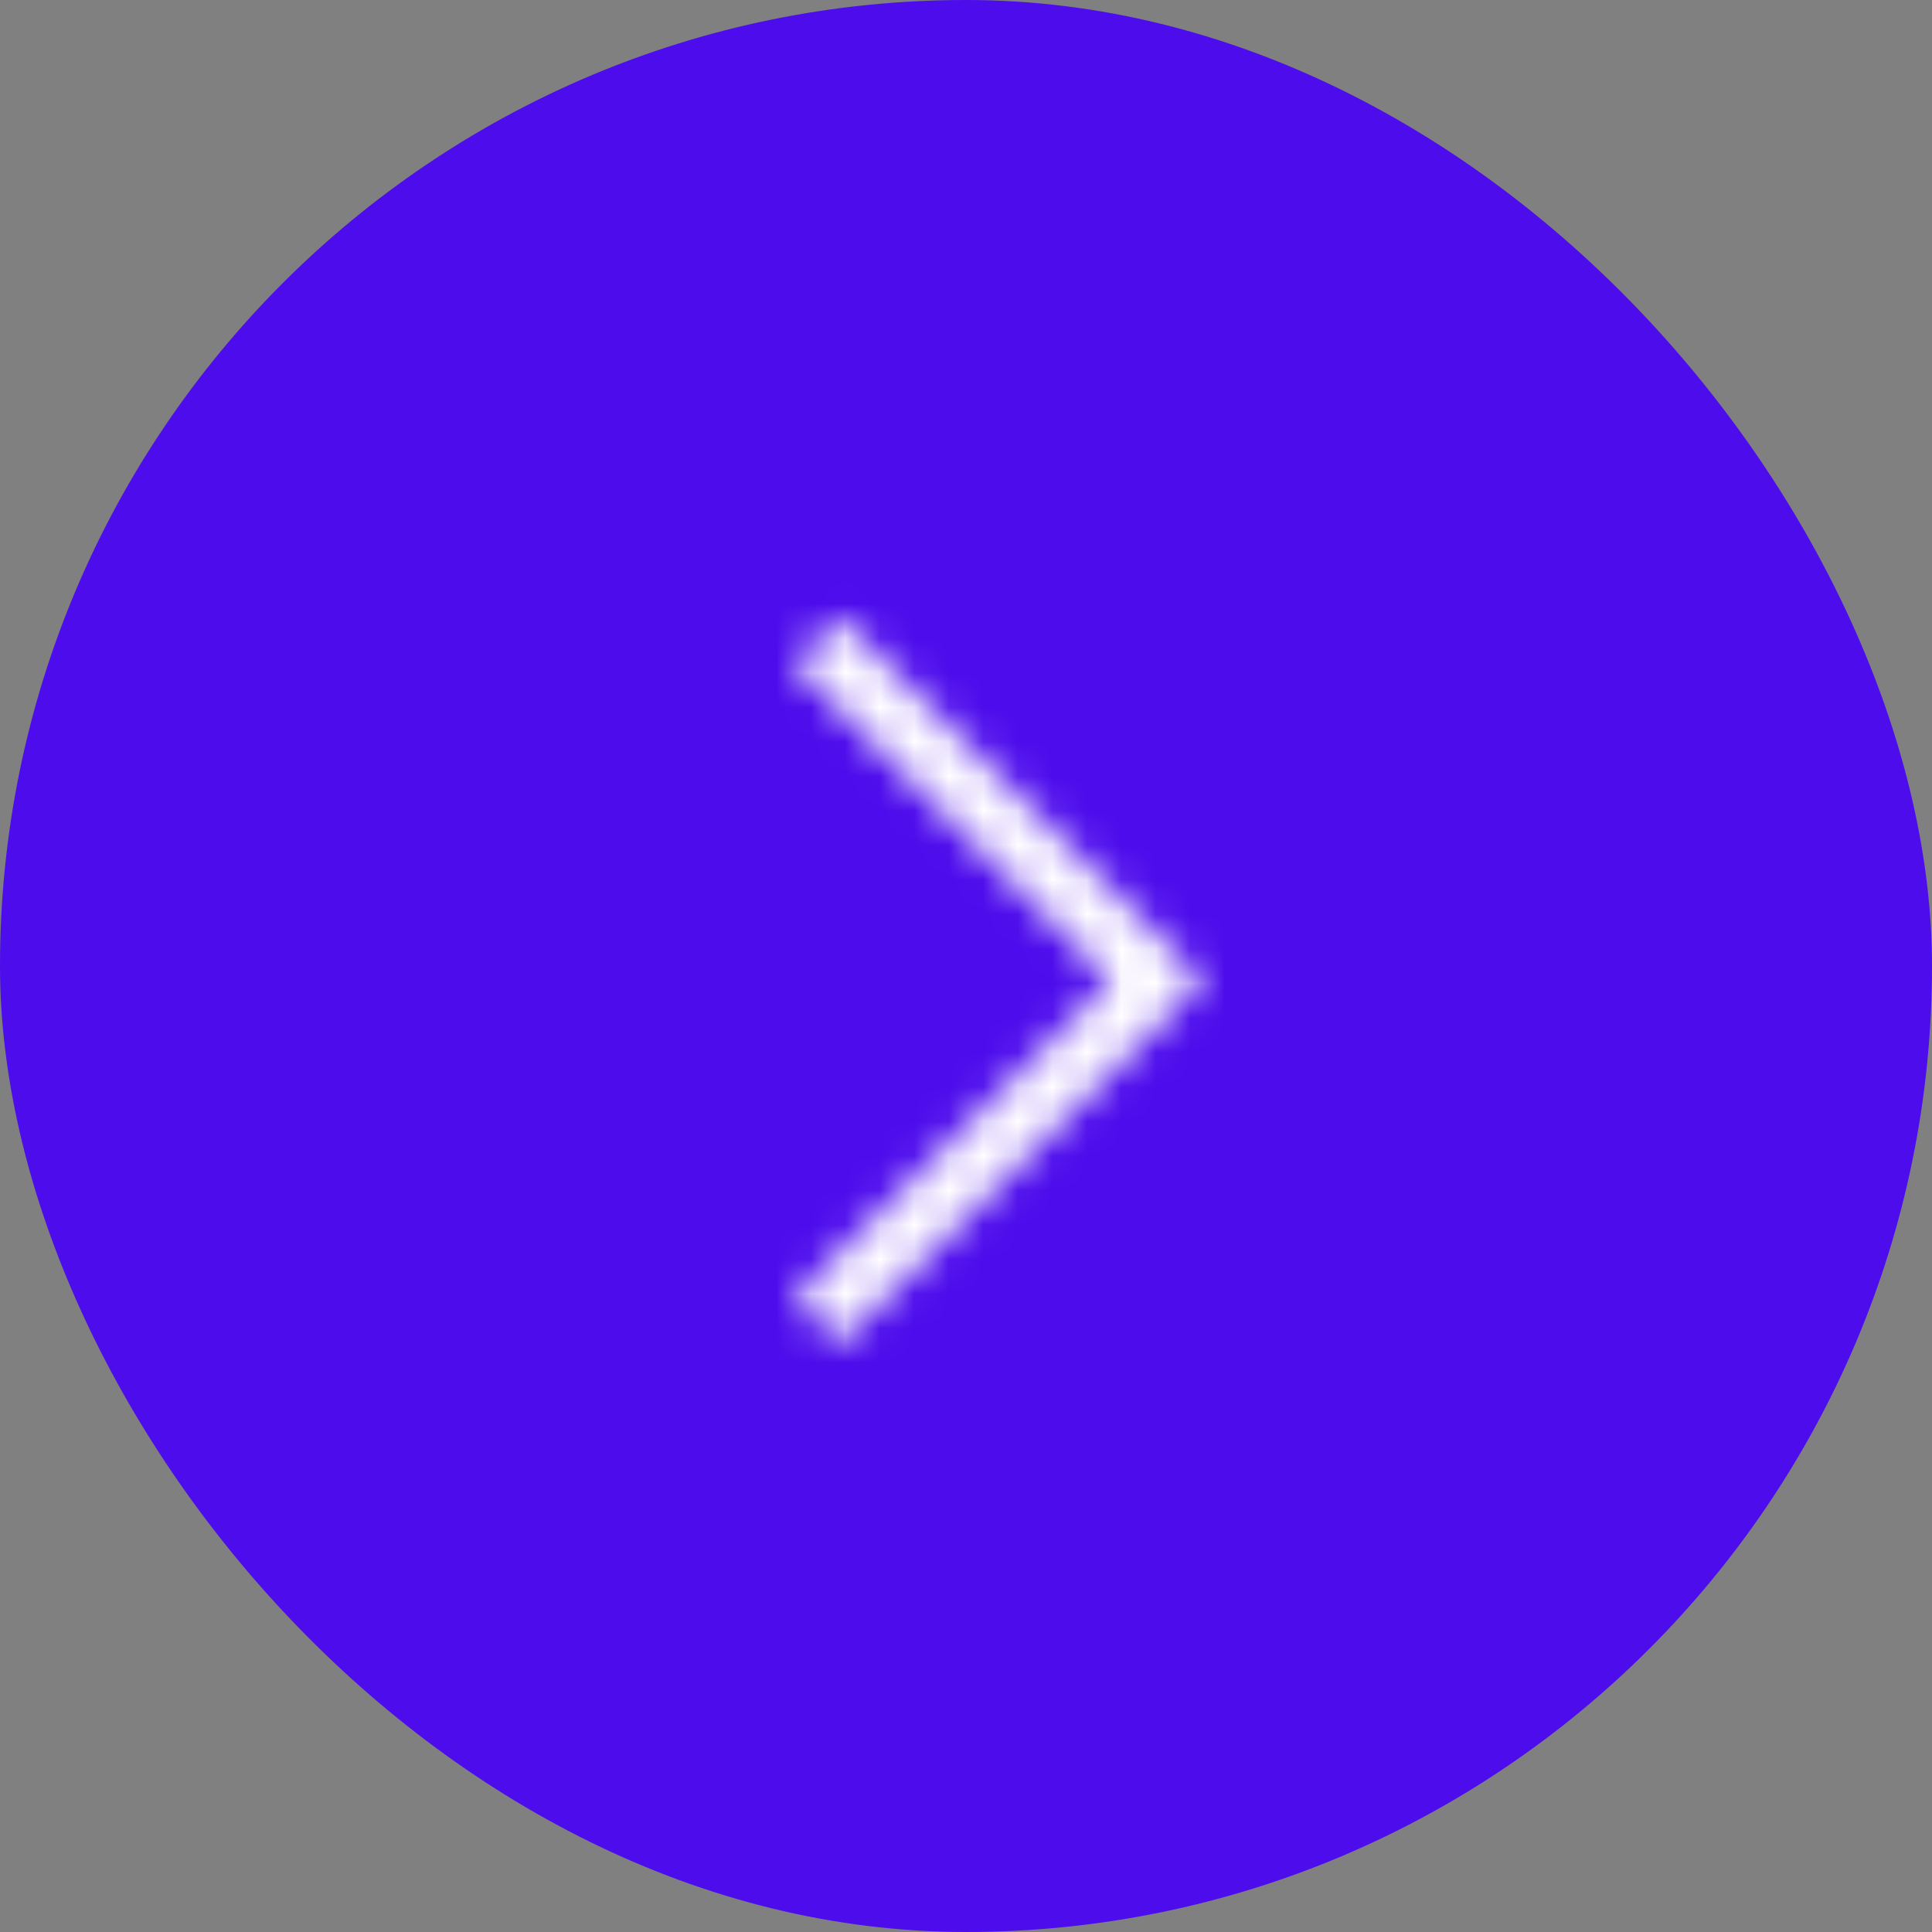 <?xml version="1.0" encoding="UTF-8"?> <svg xmlns="http://www.w3.org/2000/svg" width="56" height="56" viewBox="0 0 56 56" fill="none"><rect x="0" y="0" width="56" height="56" fill="#808080" stroke="none"/><rect width="56" height="56" rx="28" fill="#4D0CEC"></rect><mask id="mask0_2146_488" style="mask-type:alpha" maskUnits="userSpaceOnUse" x="12" y="10" width="32" height="33"><g clip-path="url(#clip0_2146_488)"><path fill-rule="evenodd" clip-rule="evenodd" d="M32.212 28.422L23.004 19.214L24.335 17.883L34.875 28.422L24.353 38.943L23.022 37.612L32.212 28.422Z" fill="#00003D"></path></g></mask><g mask="url(#mask0_2146_488)"><rect x="12" y="10.5" width="32" height="32" fill="white"></rect></g><defs><clipPath id="clip0_2146_488"><rect width="32" height="32" fill="white" transform="translate(12 10.5)"></rect></clipPath></defs></svg> 